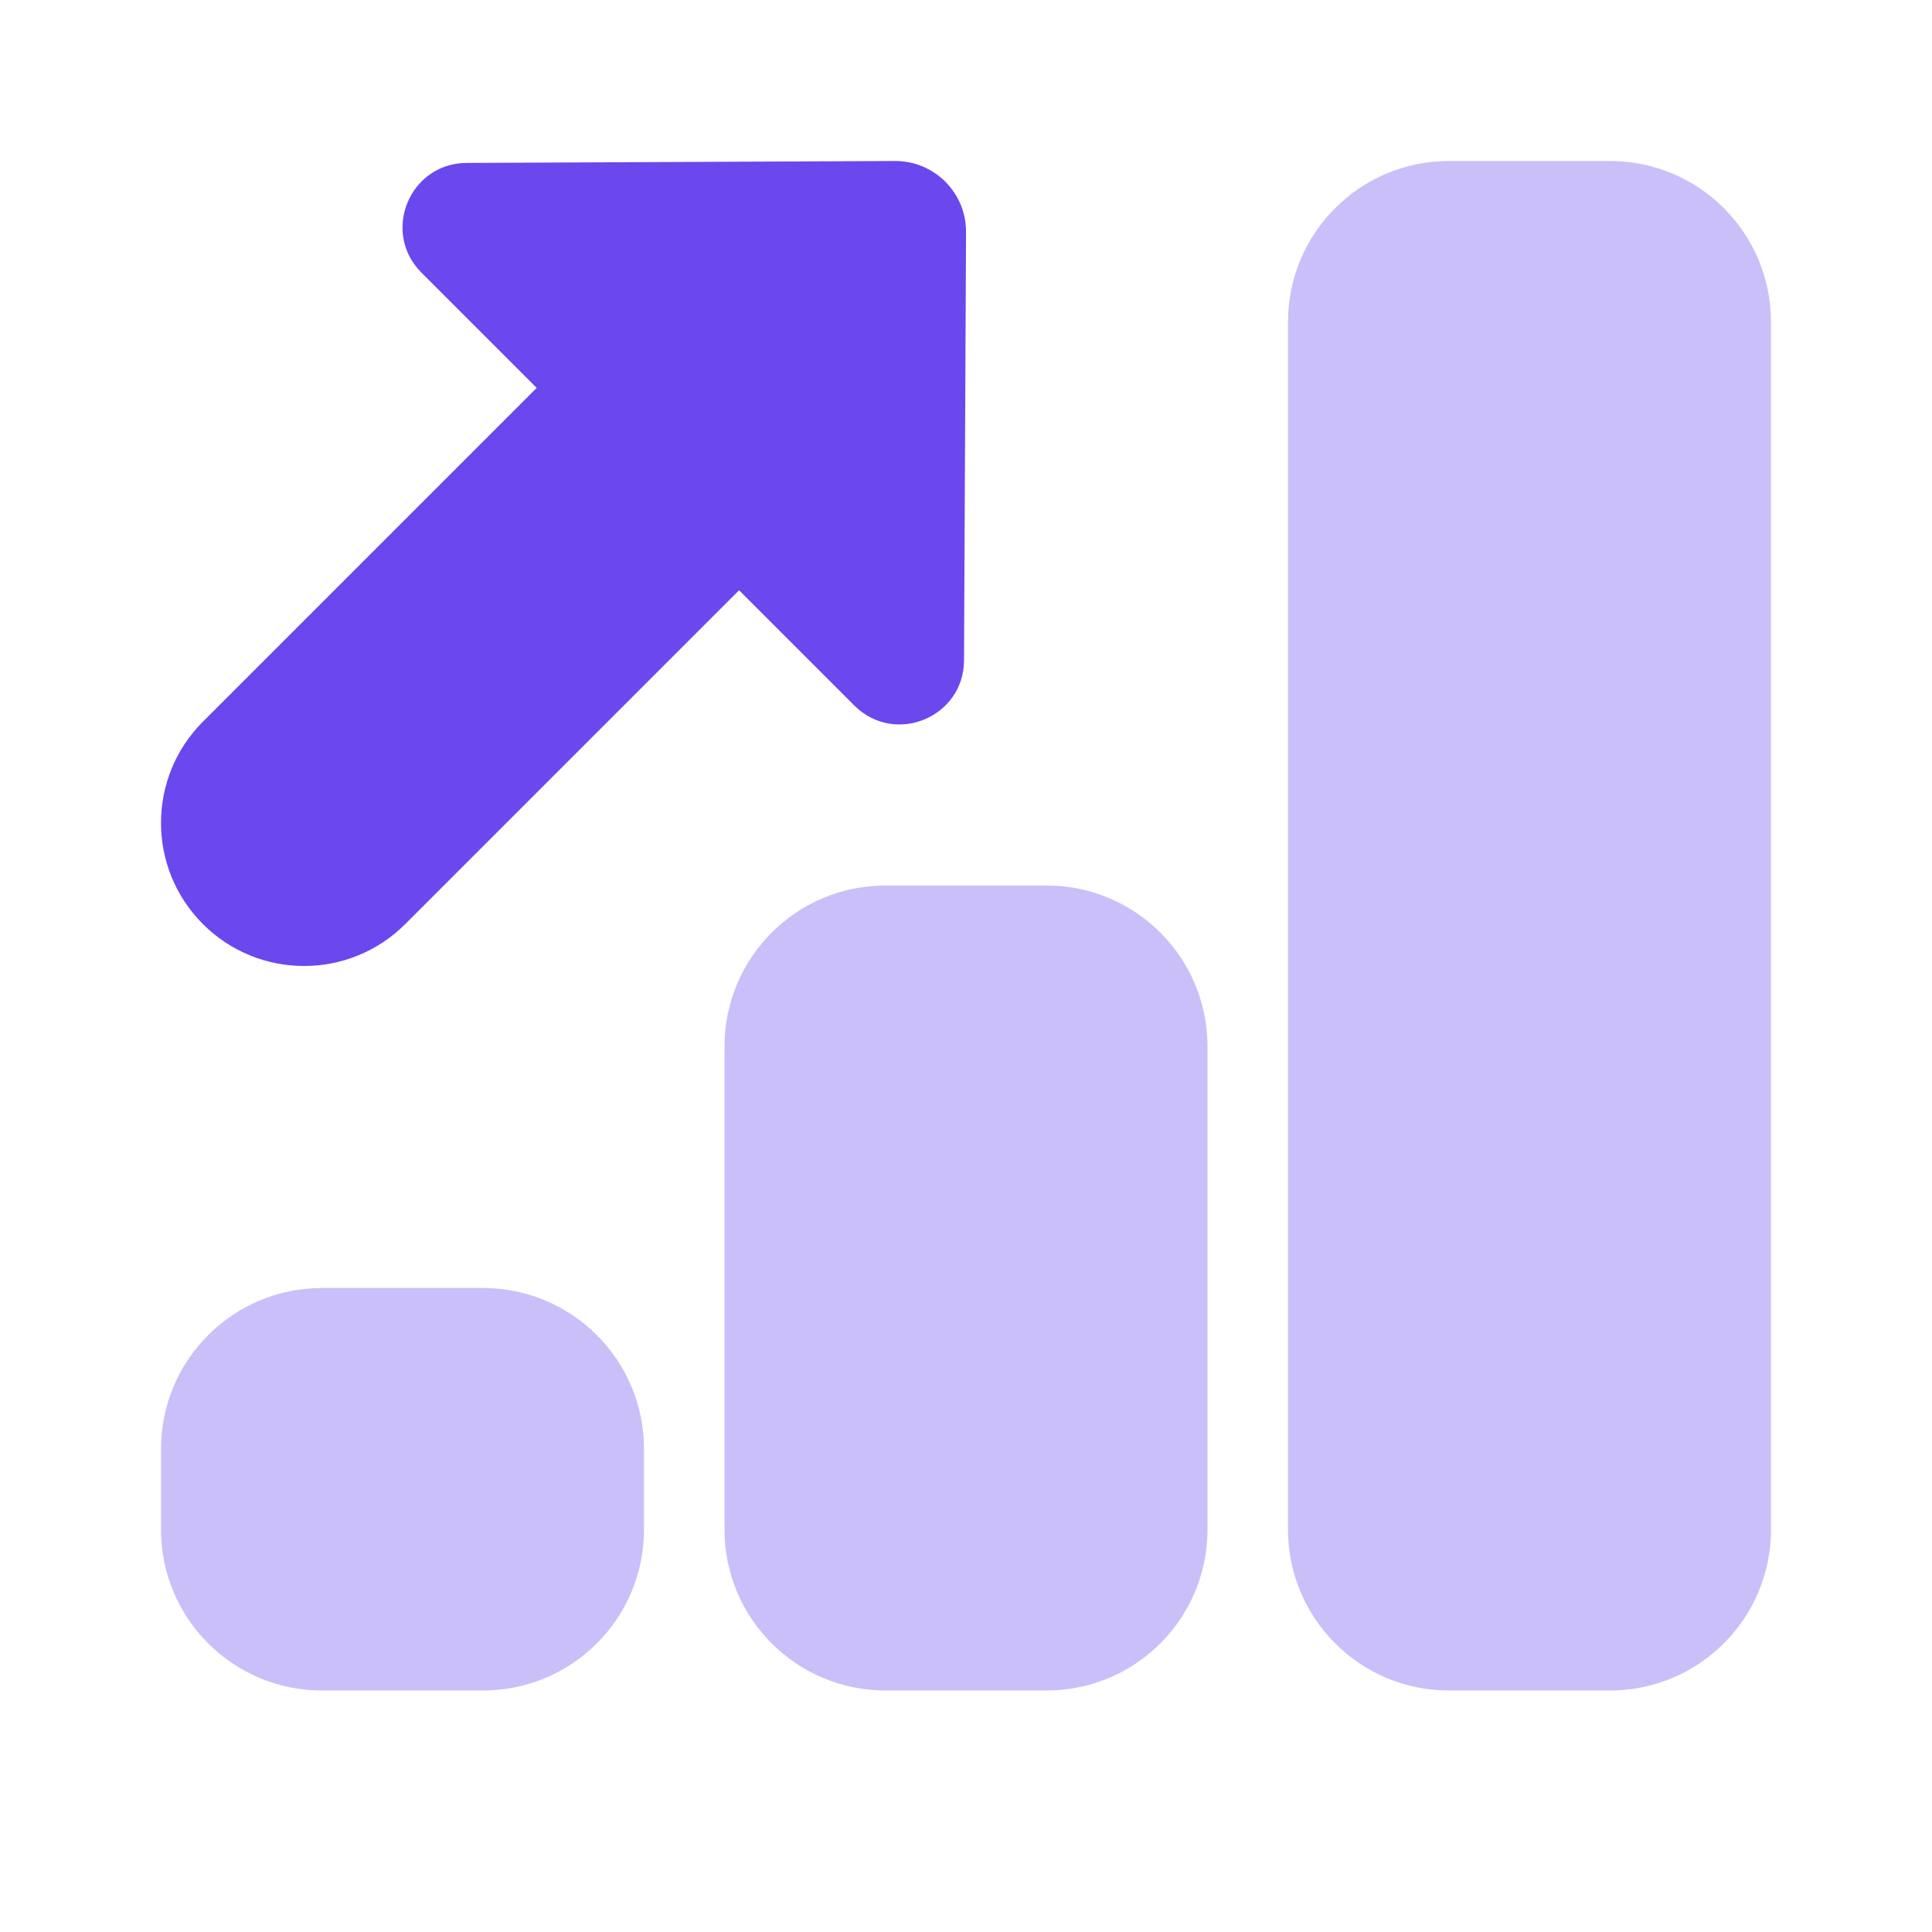<svg width="48" height="48" viewBox="0 0 48 48" fill="none" xmlns="http://www.w3.org/2000/svg">
<path d="M24.001 5.764C24.005 4.788 23.213 3.996 22.237 4L11.593 4.048C10.173 4.054 9.467 5.77 10.471 6.774L21.225 17.528C22.229 18.532 23.945 17.826 23.951 16.406L24.001 5.764Z" fill="#6A48EE"/>
<path opacity="0.35" d="M12 42H8C5.79 42 4 40.21 4 38V36C4 33.79 5.79 32 8 32H12C14.21 32 16 33.79 16 36V38C16 40.21 14.21 42 12 42Z" fill="#6A48EE"/>
<path opacity="0.35" d="M26 42H22C19.79 42 18 40.21 18 38V26C18 23.79 19.79 22 22 22H26C28.21 22 30 23.79 30 26V38C30 40.21 28.21 42 26 42Z" fill="#6A48EE"/>
<path opacity="0.35" d="M40 42H36C33.79 42 32 40.21 32 38V8C32 5.79 33.79 4 36 4H40C42.21 4 44 5.79 44 8V38C44 40.21 42.21 42 40 42Z" fill="#6A48EE"/>
<path d="M7.555 24C6.645 24 5.735 23.652 5.041 22.958C3.653 21.57 3.653 19.318 5.041 17.93L13.929 9.042C15.317 7.654 17.569 7.654 18.957 9.042C20.345 10.43 20.345 12.682 18.957 14.07L10.069 22.958C9.375 23.652 8.465 24 7.555 24Z" fill="#6A48EE"/>
</svg>
